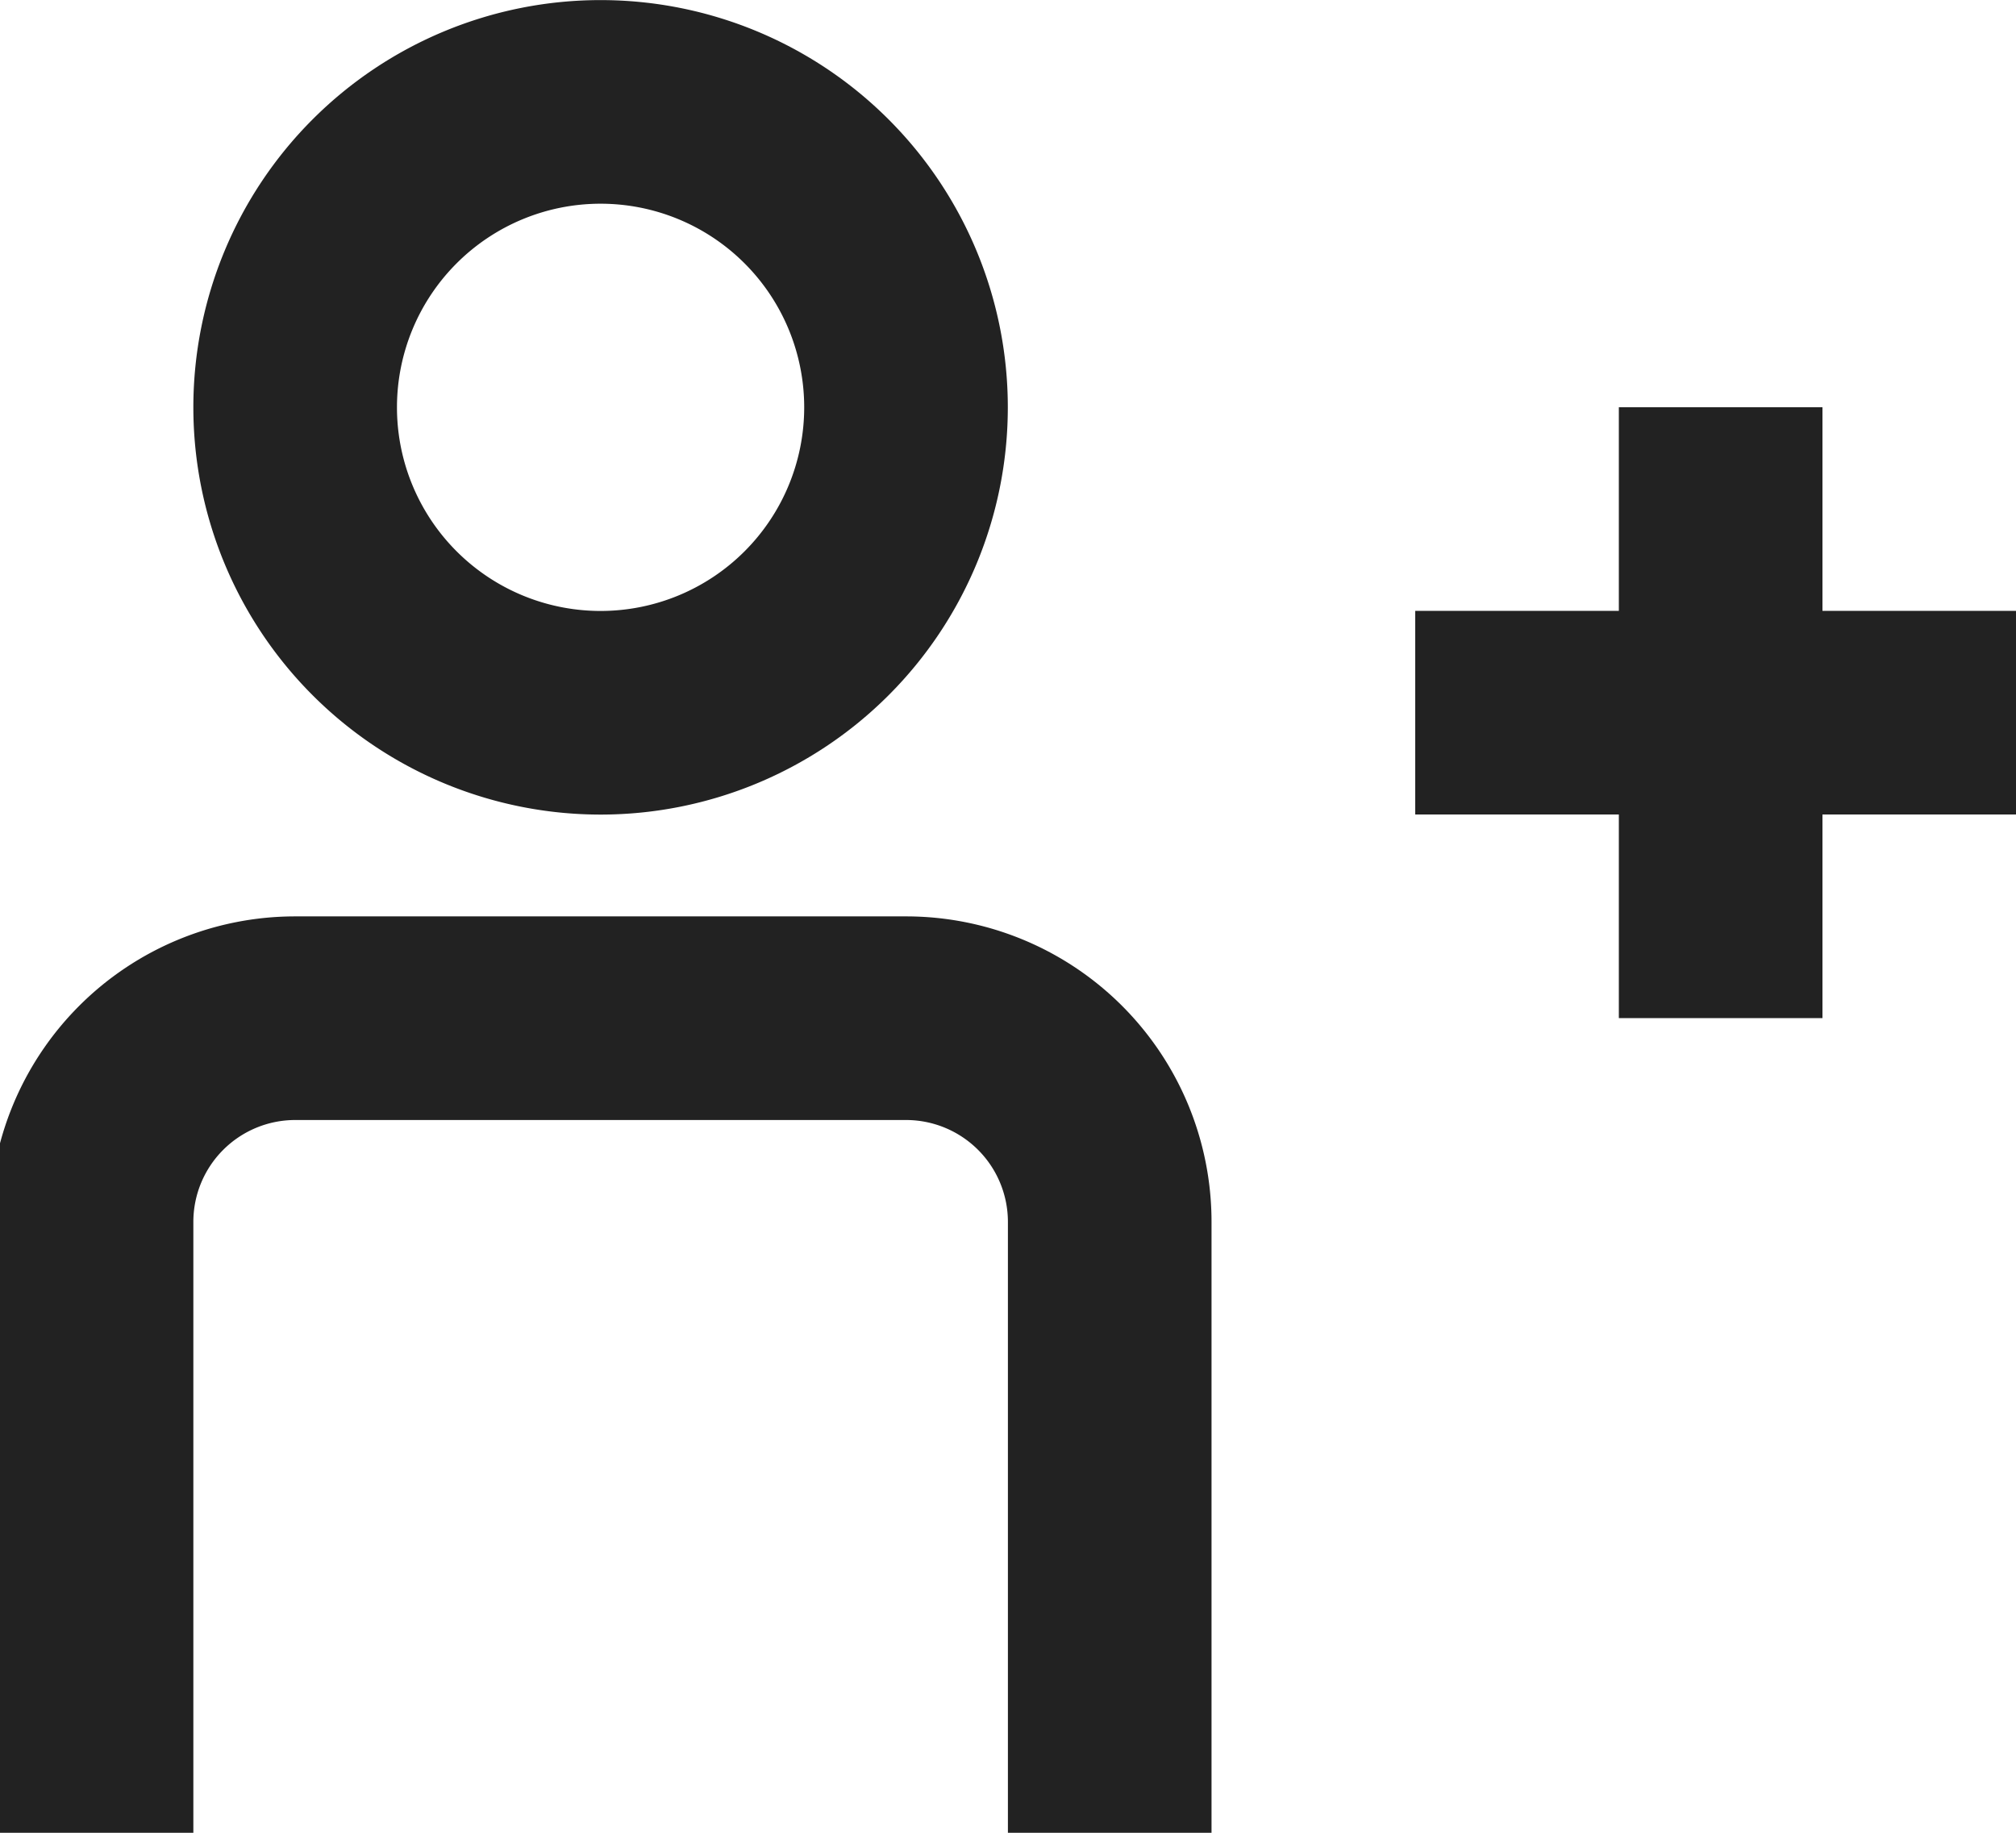 <svg xmlns="http://www.w3.org/2000/svg" xmlns:xlink="http://www.w3.org/1999/xlink" width="22" height="20" viewBox="0 0 22 20">
  <defs>
    <clipPath id="clip-path">
      <rect id="사각형_7" data-name="사각형 7" width="22" height="20" transform="translate(0.112 0)" fill="#222"/>
    </clipPath>
  </defs>
  <g id="그룹_9" data-name="그룹 9" transform="translate(-0.112)">
    <g id="그룹_8" data-name="그룹 8" clip-path="url(#clip-path)">
      <path id="패스_10" data-name="패스 10" d="M6.444,8.889A4.444,4.444,0,1,0,2,4.444,4.445,4.445,0,0,0,6.444,8.889m0-2.222A2.222,2.222,0,1,0,4.222,4.444,2.222,2.222,0,0,0,6.444,6.667" transform="translate(0.222)" fill="#222" fill-rule="evenodd"/>
      <path id="패스_11" data-name="패스 11" d="M10,11.222a1.112,1.112,0,0,1,1.111,1.111V19h2.222V12.333A3.333,3.333,0,0,0,10,9H3.333A3.333,3.333,0,0,0,0,12.333V19H2.222V12.333a1.112,1.112,0,0,1,1.111-1.111Z" transform="translate(0 1)" fill="#222"/>
      <path id="패스_12" data-name="패스 12" d="M16.222,4h2.222V6.222h2.222V8.444H18.444v2.222H16.222V8.444H14V6.222h2.222Z" transform="translate(1.556 0.444)" fill="#222"/>
    </g>
  </g>
</svg>
